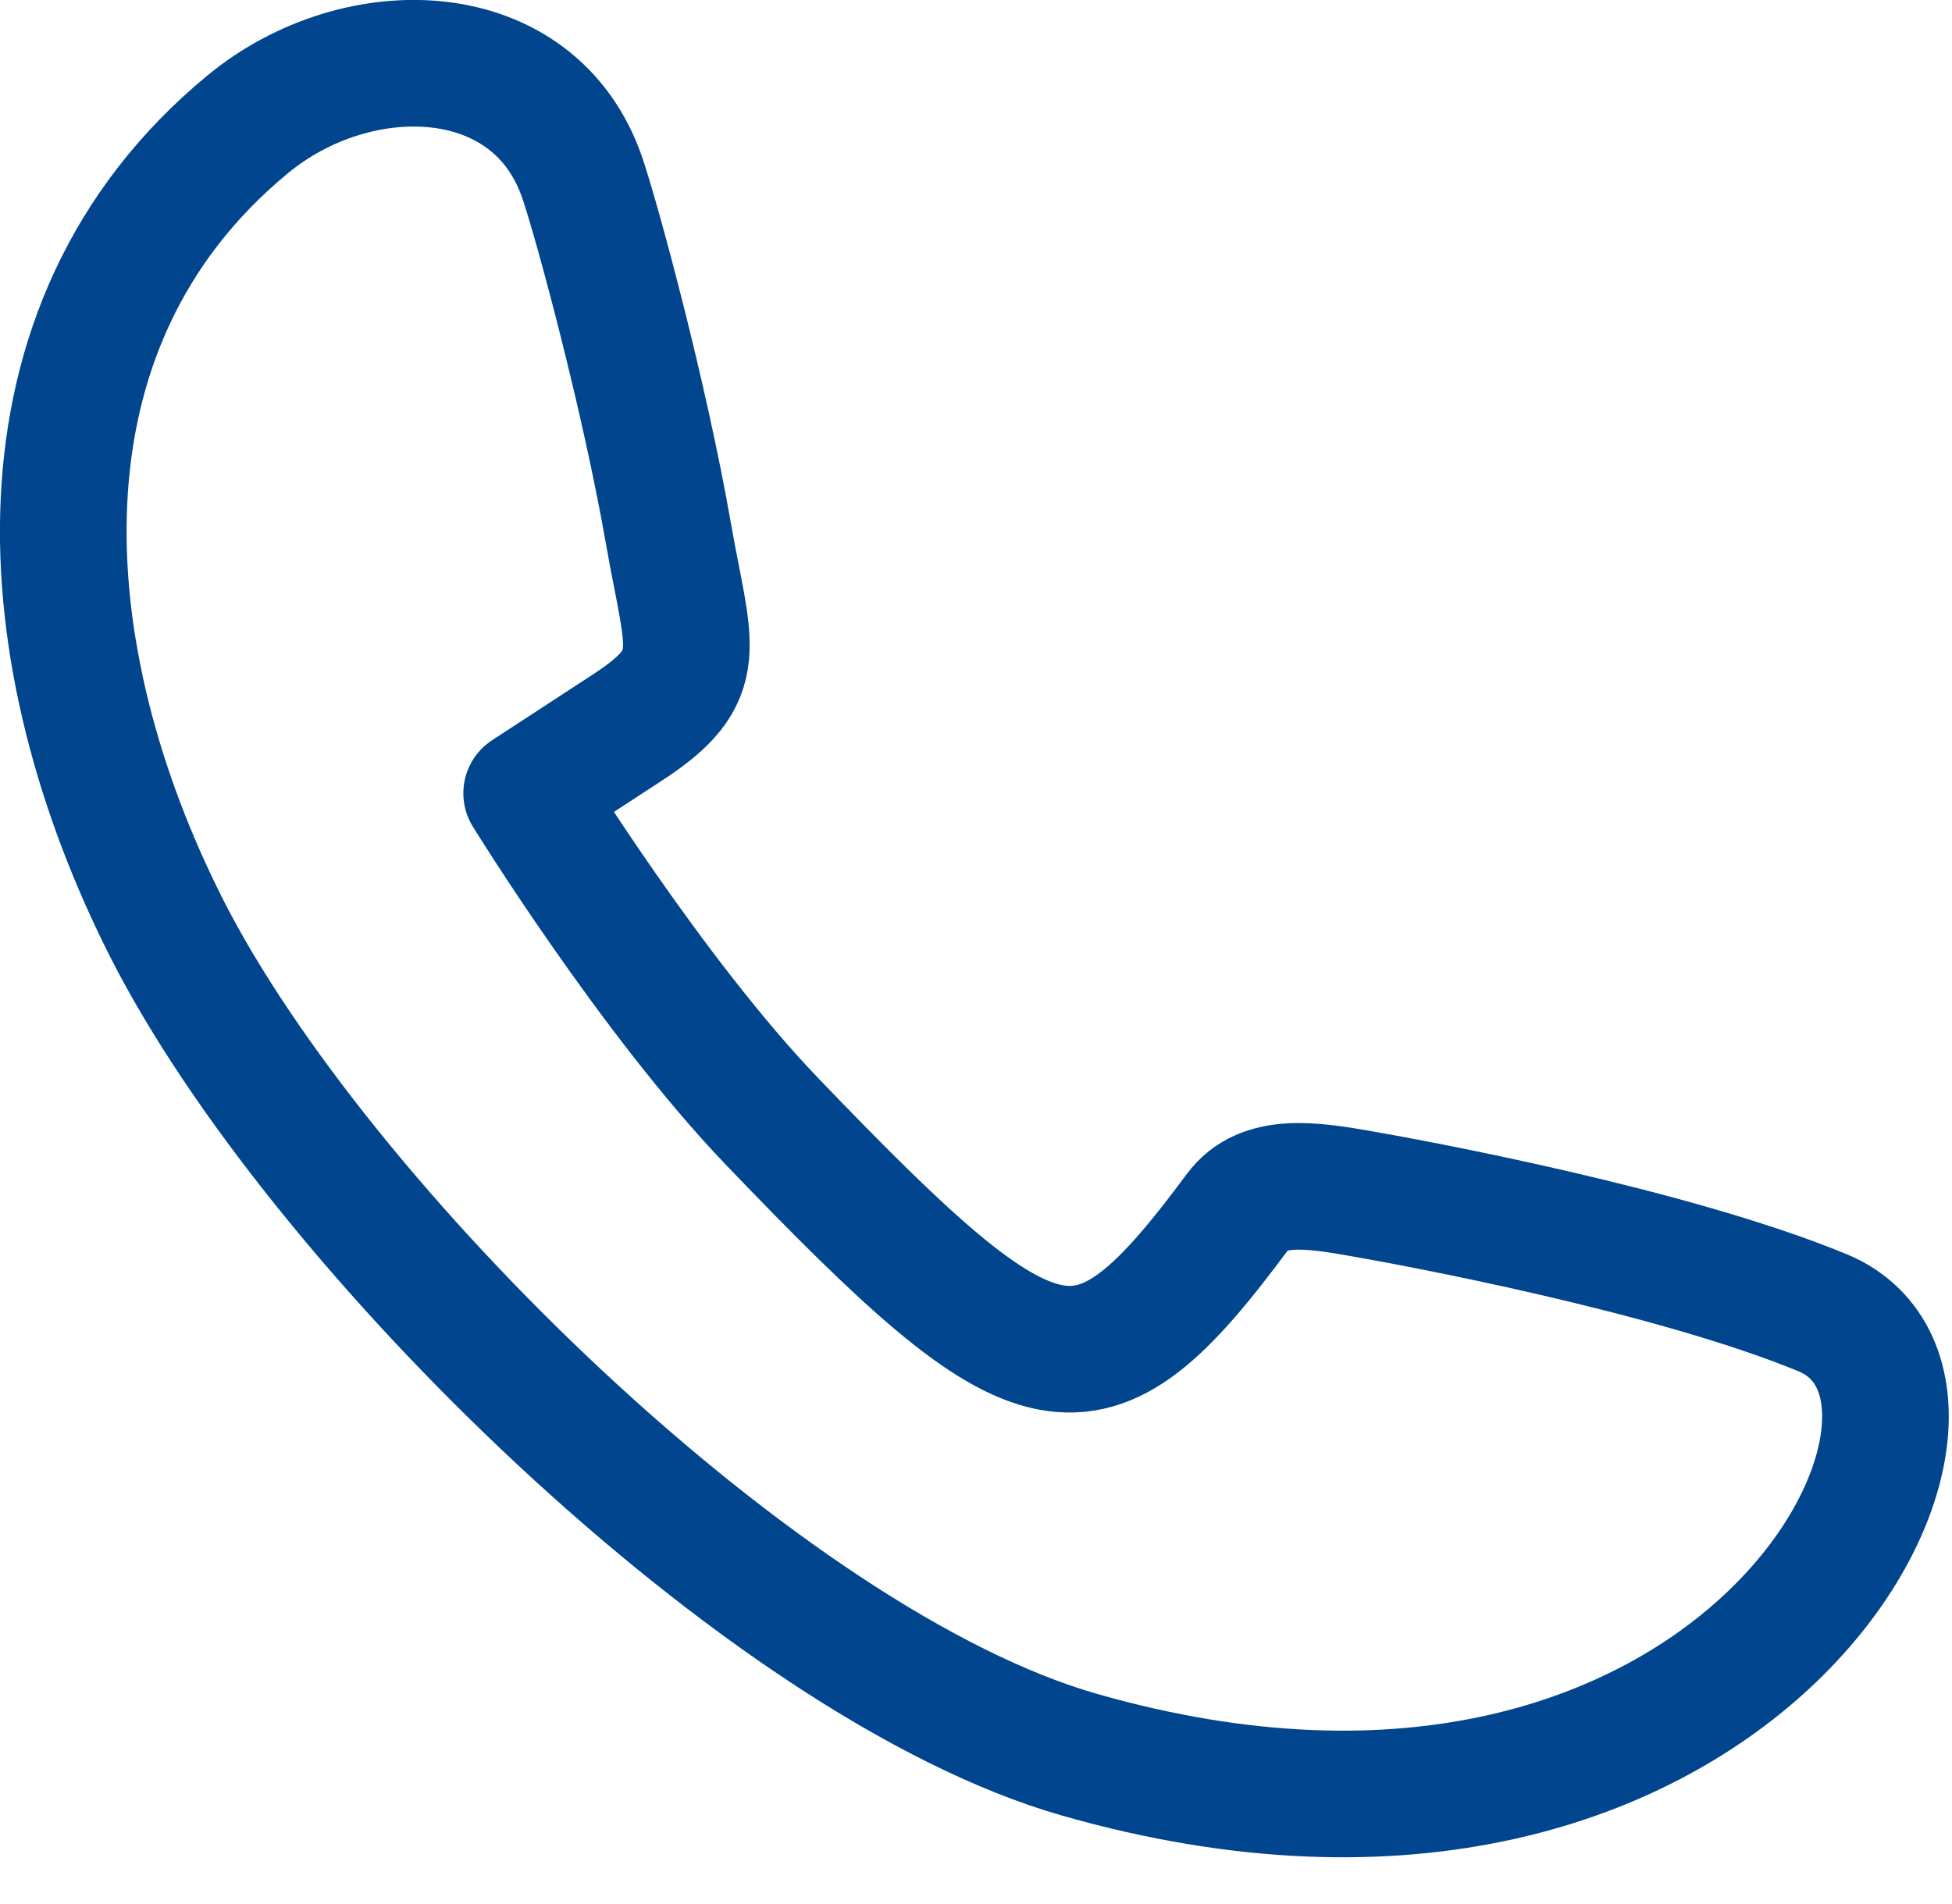 <?xml version="1.0" encoding="UTF-8" standalone="no"?><!DOCTYPE svg PUBLIC "-//W3C//DTD SVG 1.1//EN" "http://www.w3.org/Graphics/SVG/1.1/DTD/svg11.dtd"><svg width="100%" height="100%" viewBox="0 0 41 40" version="1.1" xmlns="http://www.w3.org/2000/svg" xmlns:xlink="http://www.w3.org/1999/xlink" xml:space="preserve" xmlns:serif="http://www.serif.com/" style="fill-rule:evenodd;clip-rule:evenodd;stroke-linecap:round;stroke-linejoin:round;stroke-miterlimit:22.926;"><path d="M11.062,16.665l2.124,-1.386c1.692,-1.105 1.28,-1.634 0.852,-4.08c-0.5,-2.857 -1.464,-6.434 -1.796,-7.429c-0.994,-2.982 -4.73,-3.06 -7.031,-1.165c-5.172,4.26 -4.574,11.25 -1.704,16.908c3.152,6.21 12.539,15.457 19.169,17.351c13.864,3.962 19.804,-7.558 15.598,-9.289c-3.19,-1.313 -8.578,-2.305 -9.651,-2.493c-1.073,-0.188 -2.092,-0.348 -2.628,0.375c-3.14,4.238 -4.141,3.981 -9.784,-1.903c-2.521,-2.628 -5.149,-6.889 -5.149,-6.889Z" style="fill:none;fill-rule:nonzero;stroke:#00458e;stroke-width:2.66px;"/></svg>